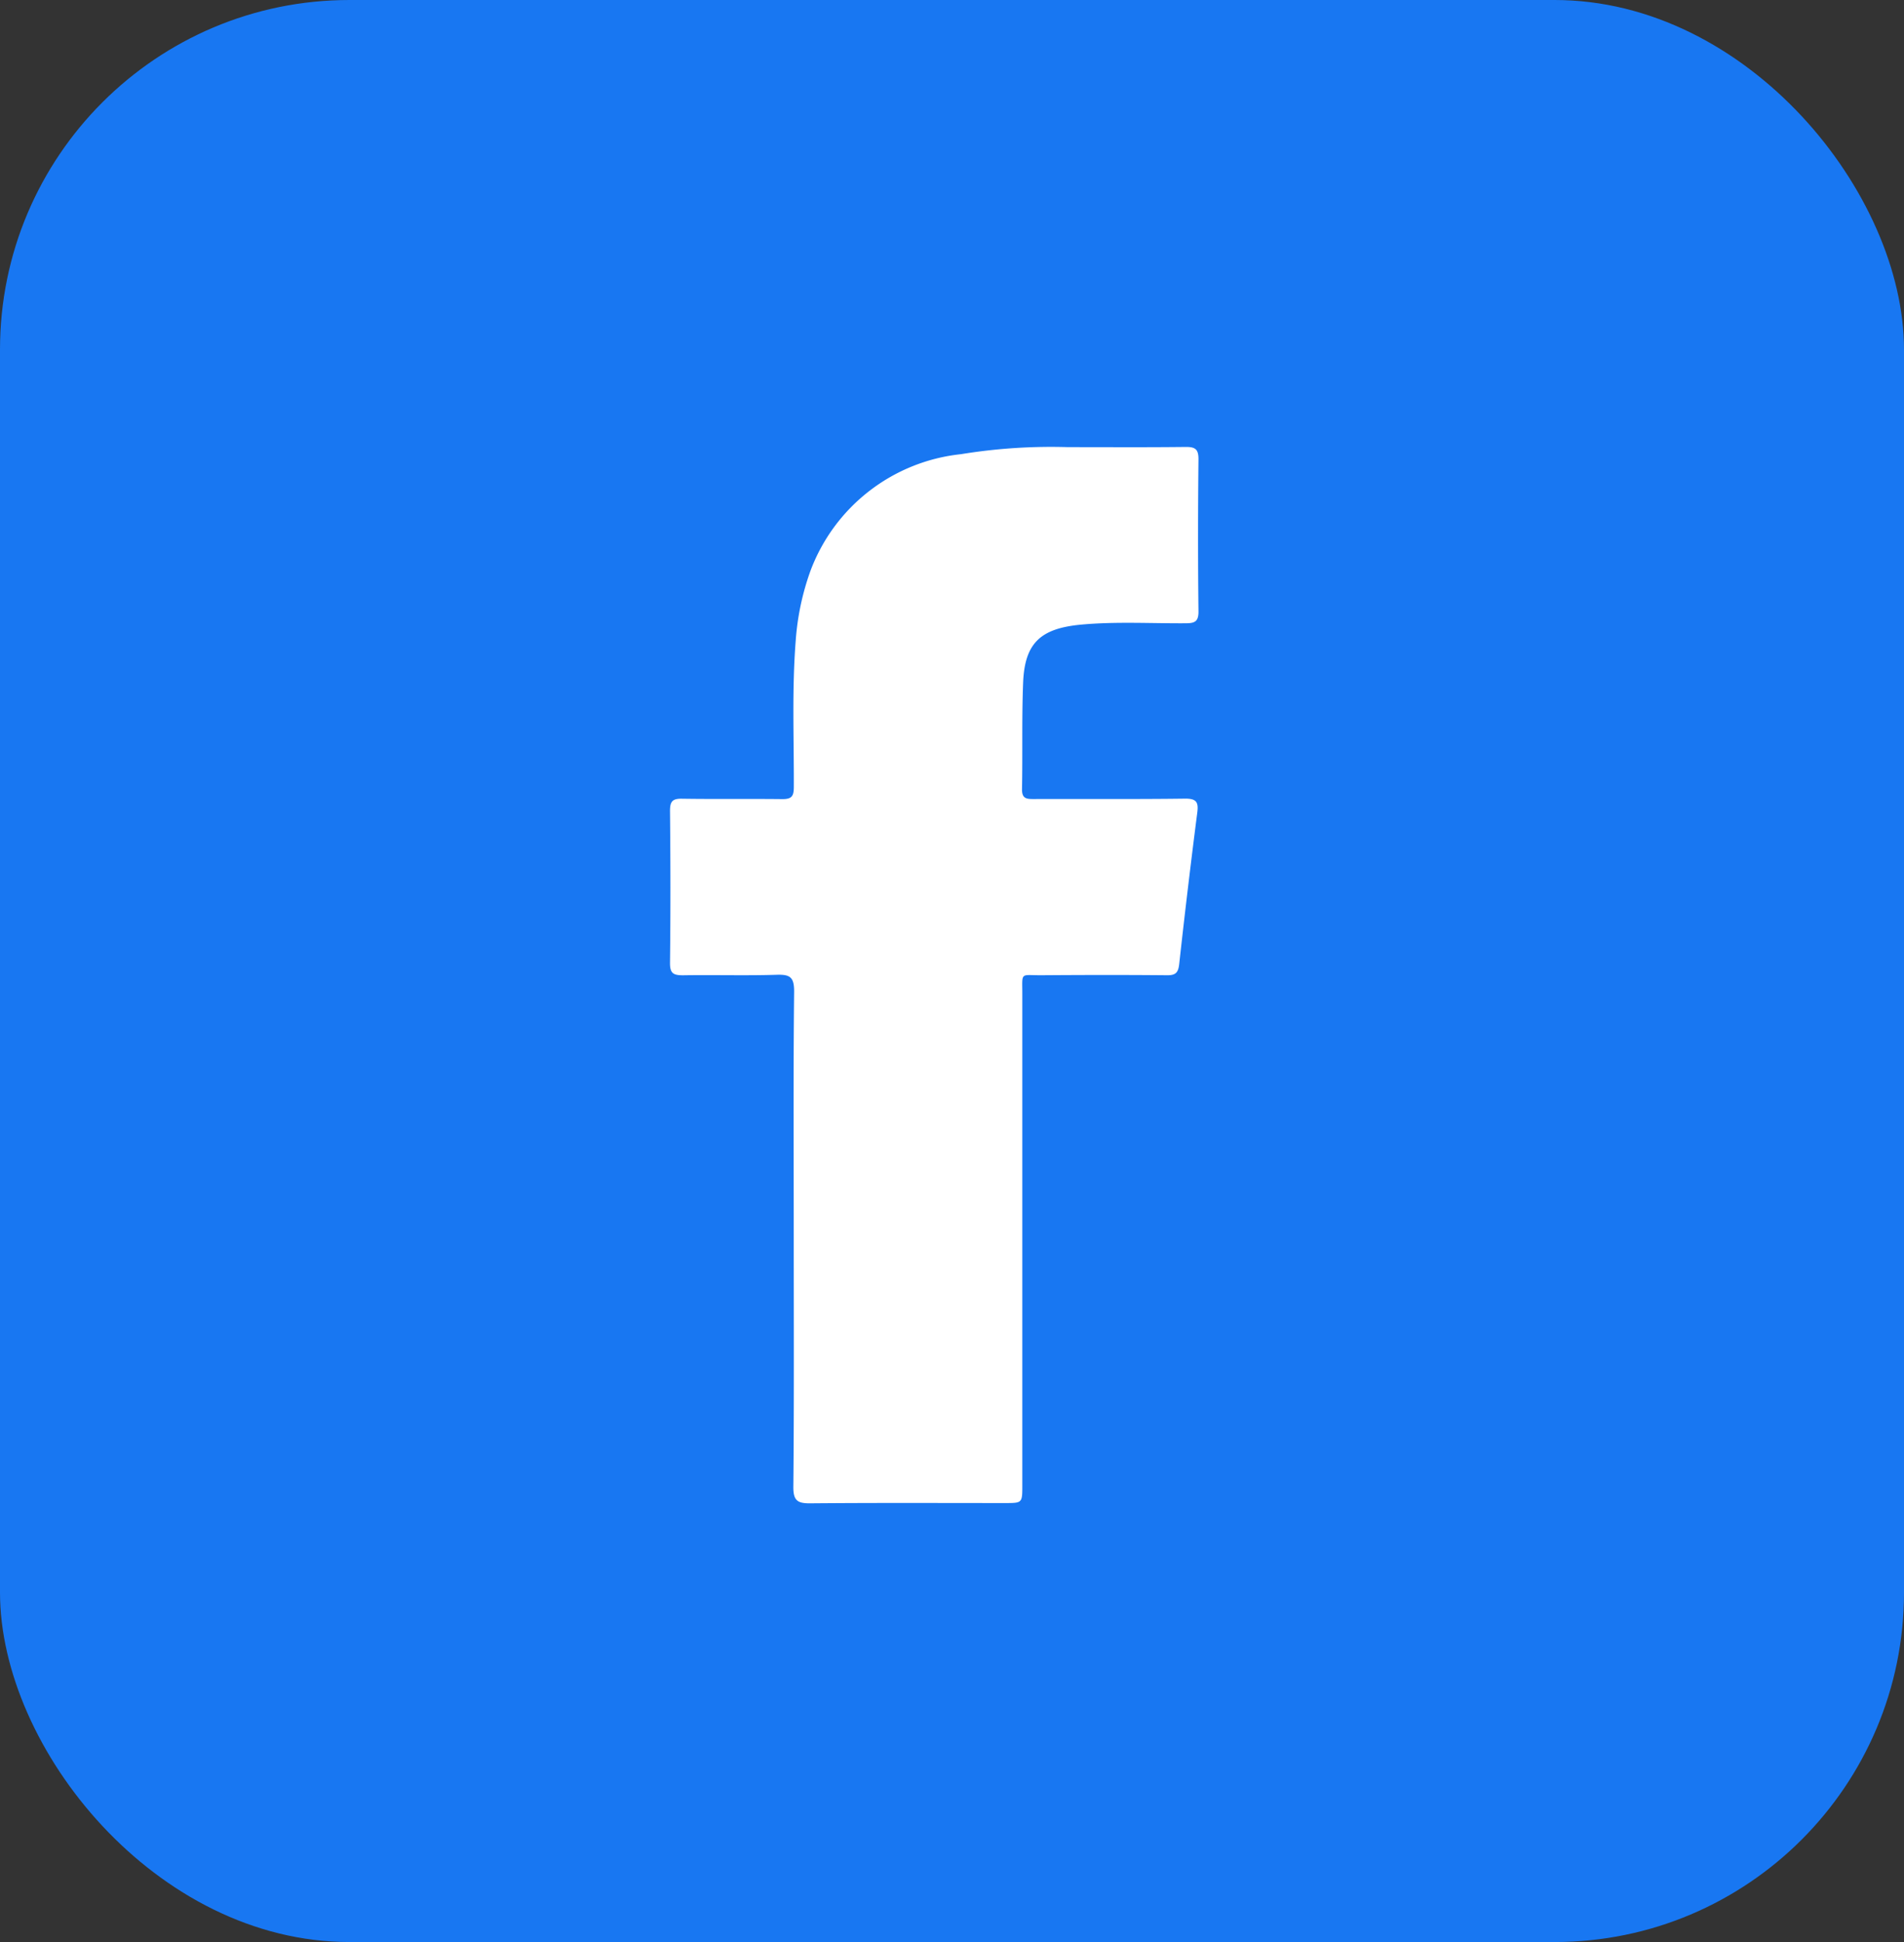 <?xml version="1.0" encoding="UTF-8"?> <svg xmlns="http://www.w3.org/2000/svg" id="Facebook" width="49.038" height="50" viewBox="0 0 49.038 50"><rect x="0" y="0" width="49.038" height="50" fill="#333333" stroke="none"/><rect id="Rectangle_267" data-name="Rectangle 267" width="49.038" height="50" rx="9" transform="translate(0)" fill="#1877f2"></rect><path id="Path_141" data-name="Path 141" d="M-77.776,741.717c1.295-.005,2.59.007,3.882-.01.317-.005.36.1.322.377q-.249,1.939-.463,3.881c-.025.221-.091.292-.315.289-1.086-.01-2.169-.008-3.255,0-.531,0-.471-.088-.471.488q0,6.323,0,12.643c0,.458,0,.458-.446.458-1.665,0-3.333-.008-5,.007-.34.005-.456-.063-.451-.433.02-2.143.01-4.283.01-6.426,0-2.108-.013-4.213.01-6.321,0-.37-.108-.438-.446-.428-.8.025-1.61,0-2.413.013-.252,0-.34-.048-.338-.32.015-1.3.013-2.608,0-3.911,0-.242.06-.32.31-.315.862.013,1.726,0,2.587.01.234,0,.29-.073.292-.3.005-1.258-.05-2.515.048-3.77a6.69,6.69,0,0,1,.378-1.8,4.663,4.663,0,0,1,3.882-3.011,14.387,14.387,0,0,1,2.751-.181c1.015,0,2.03.007,3.043-.005.239,0,.32.063.32.312-.013,1.3-.015,2.605,0,3.911.005.282-.1.317-.343.317-.9.005-1.8-.048-2.693.036-1.045.1-1.446.485-1.481,1.516-.035.908-.01,1.816-.028,2.724C-78.086,741.717-77.955,741.717-77.776,741.717Z" transform="translate(104.406 -721.145)" fill="#fff"></path></svg> 